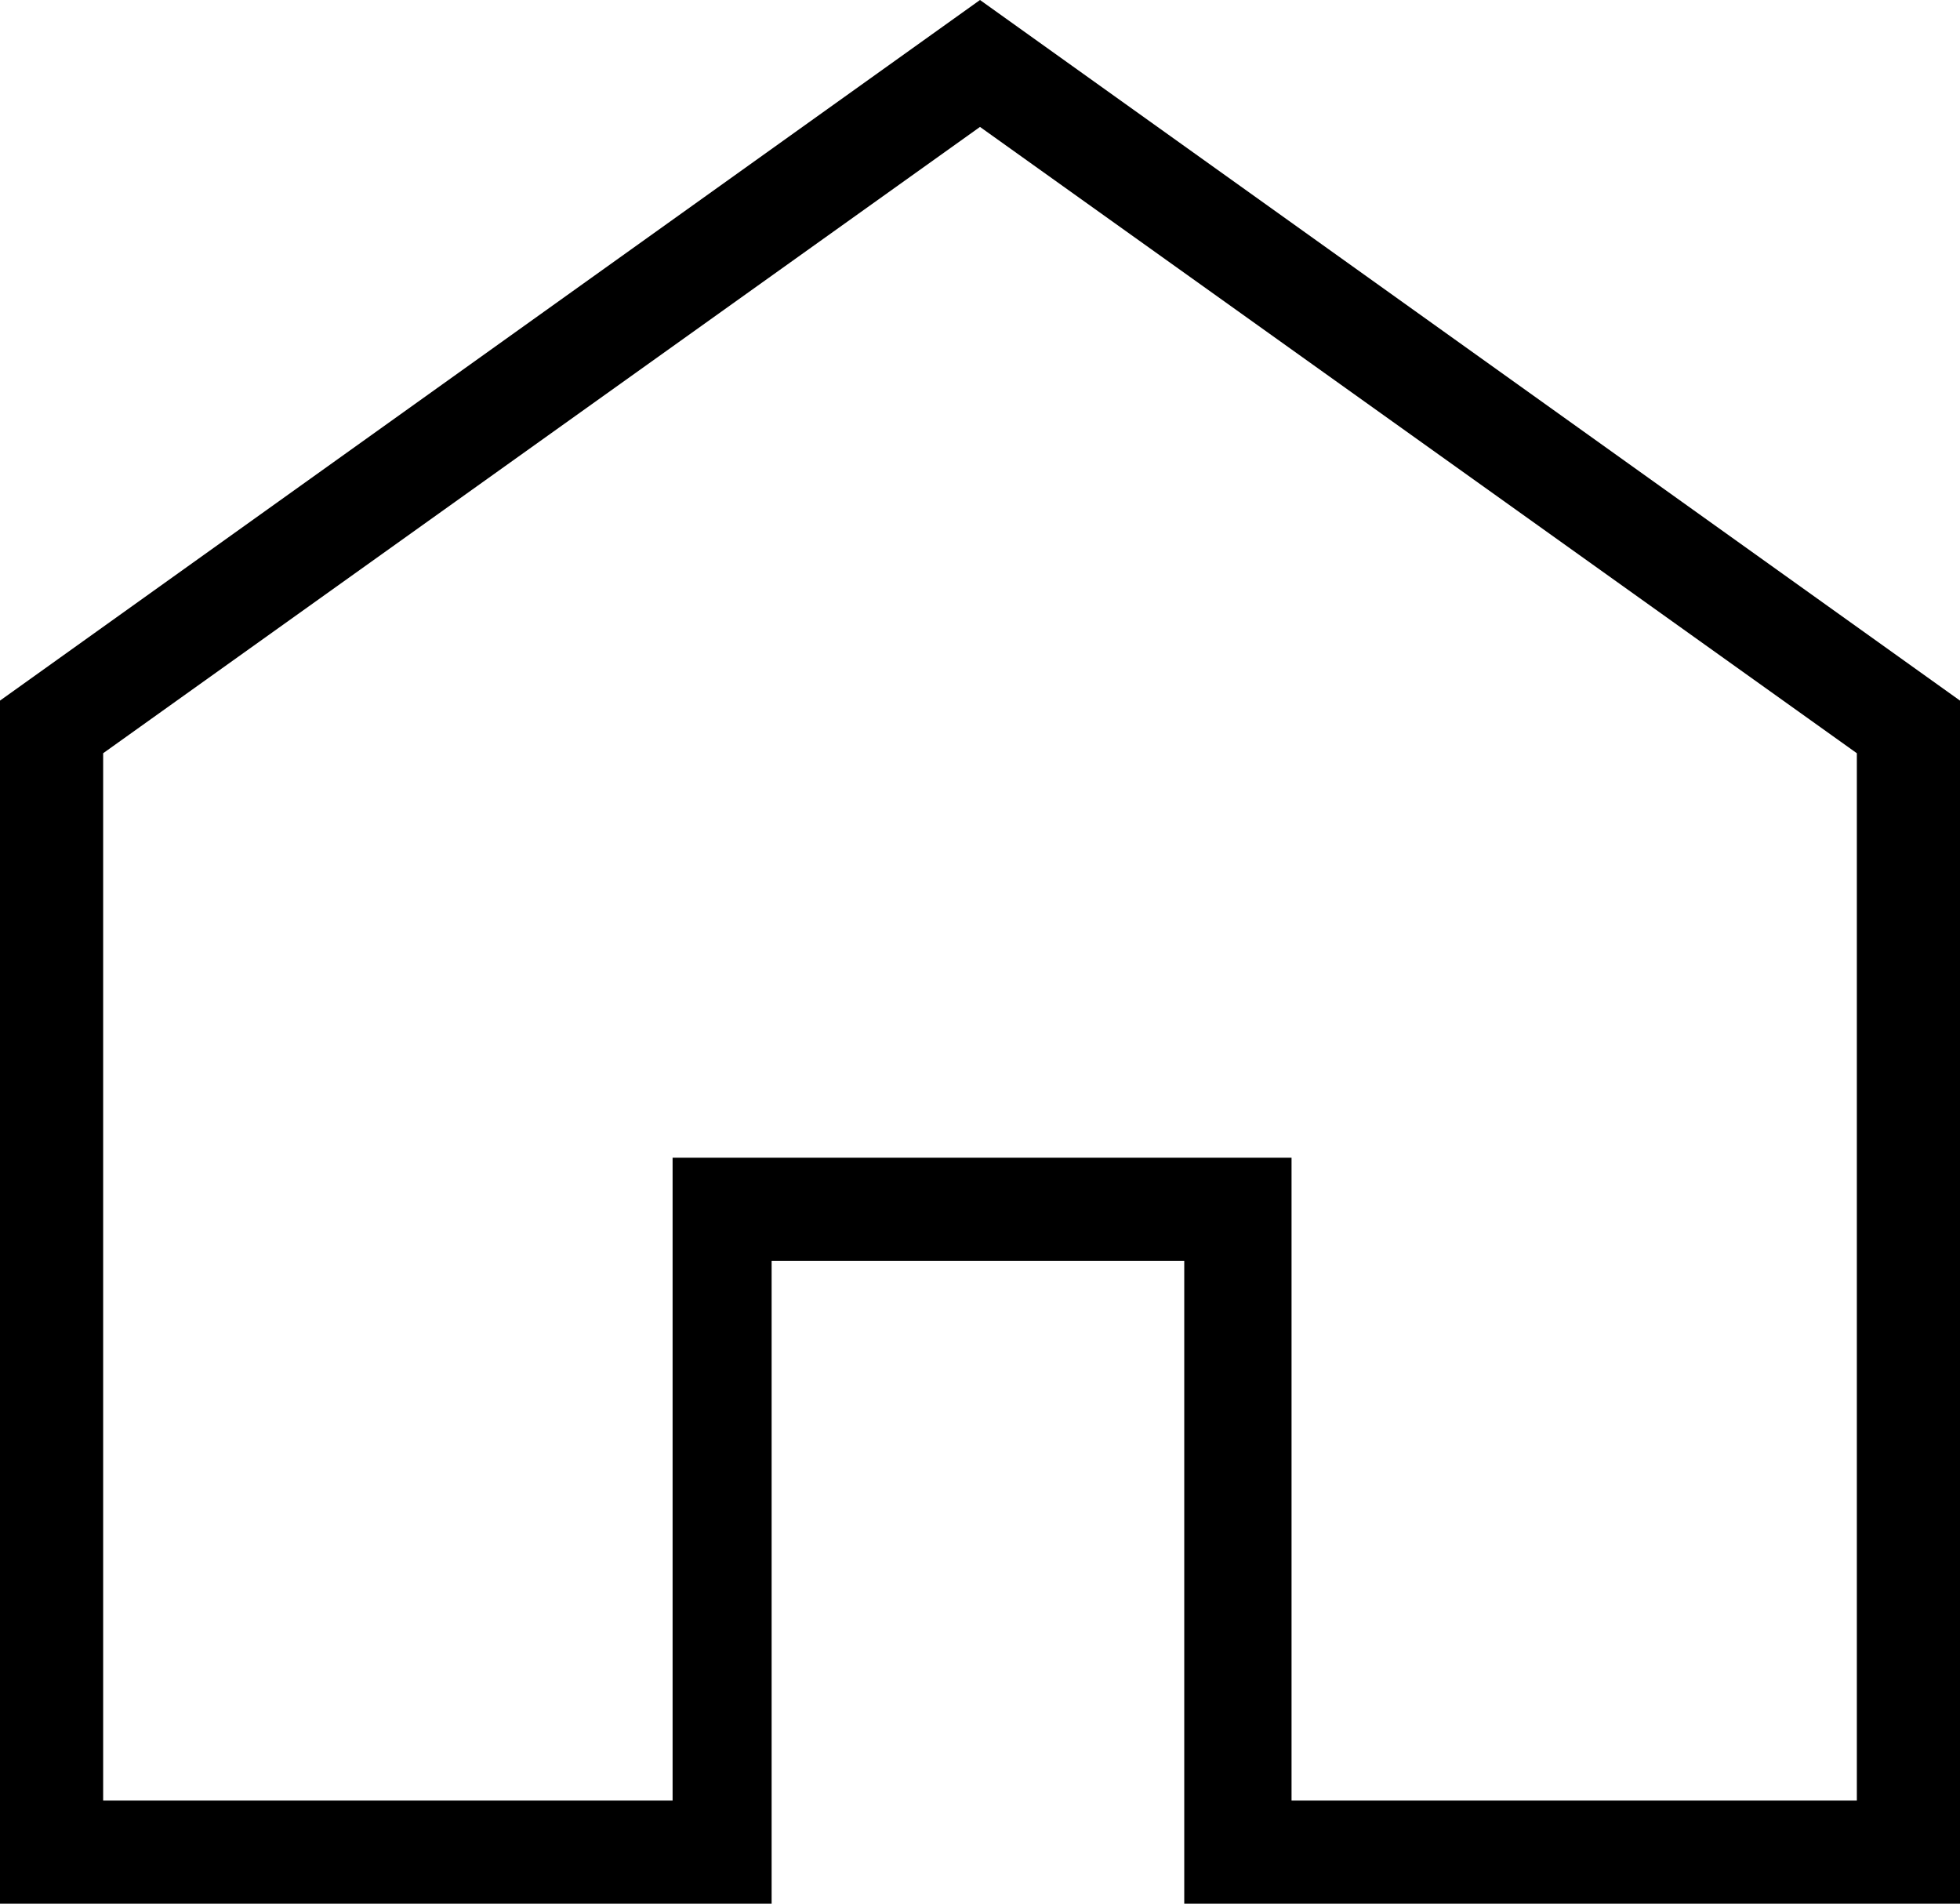 <svg xmlns="http://www.w3.org/2000/svg" viewBox="0 0 19 18.45"><title>icon2</title><path d="M9.5 1.23L18 7.3v10.15h-5.48v-6.23h-6v6.23H1V7.3l8.5-6.07M9.5 0L0 6.79v11.66h7.48v-6.23h4v6.23H19V6.79L9.5 0z" data-name="レイヤー 2"/></svg>